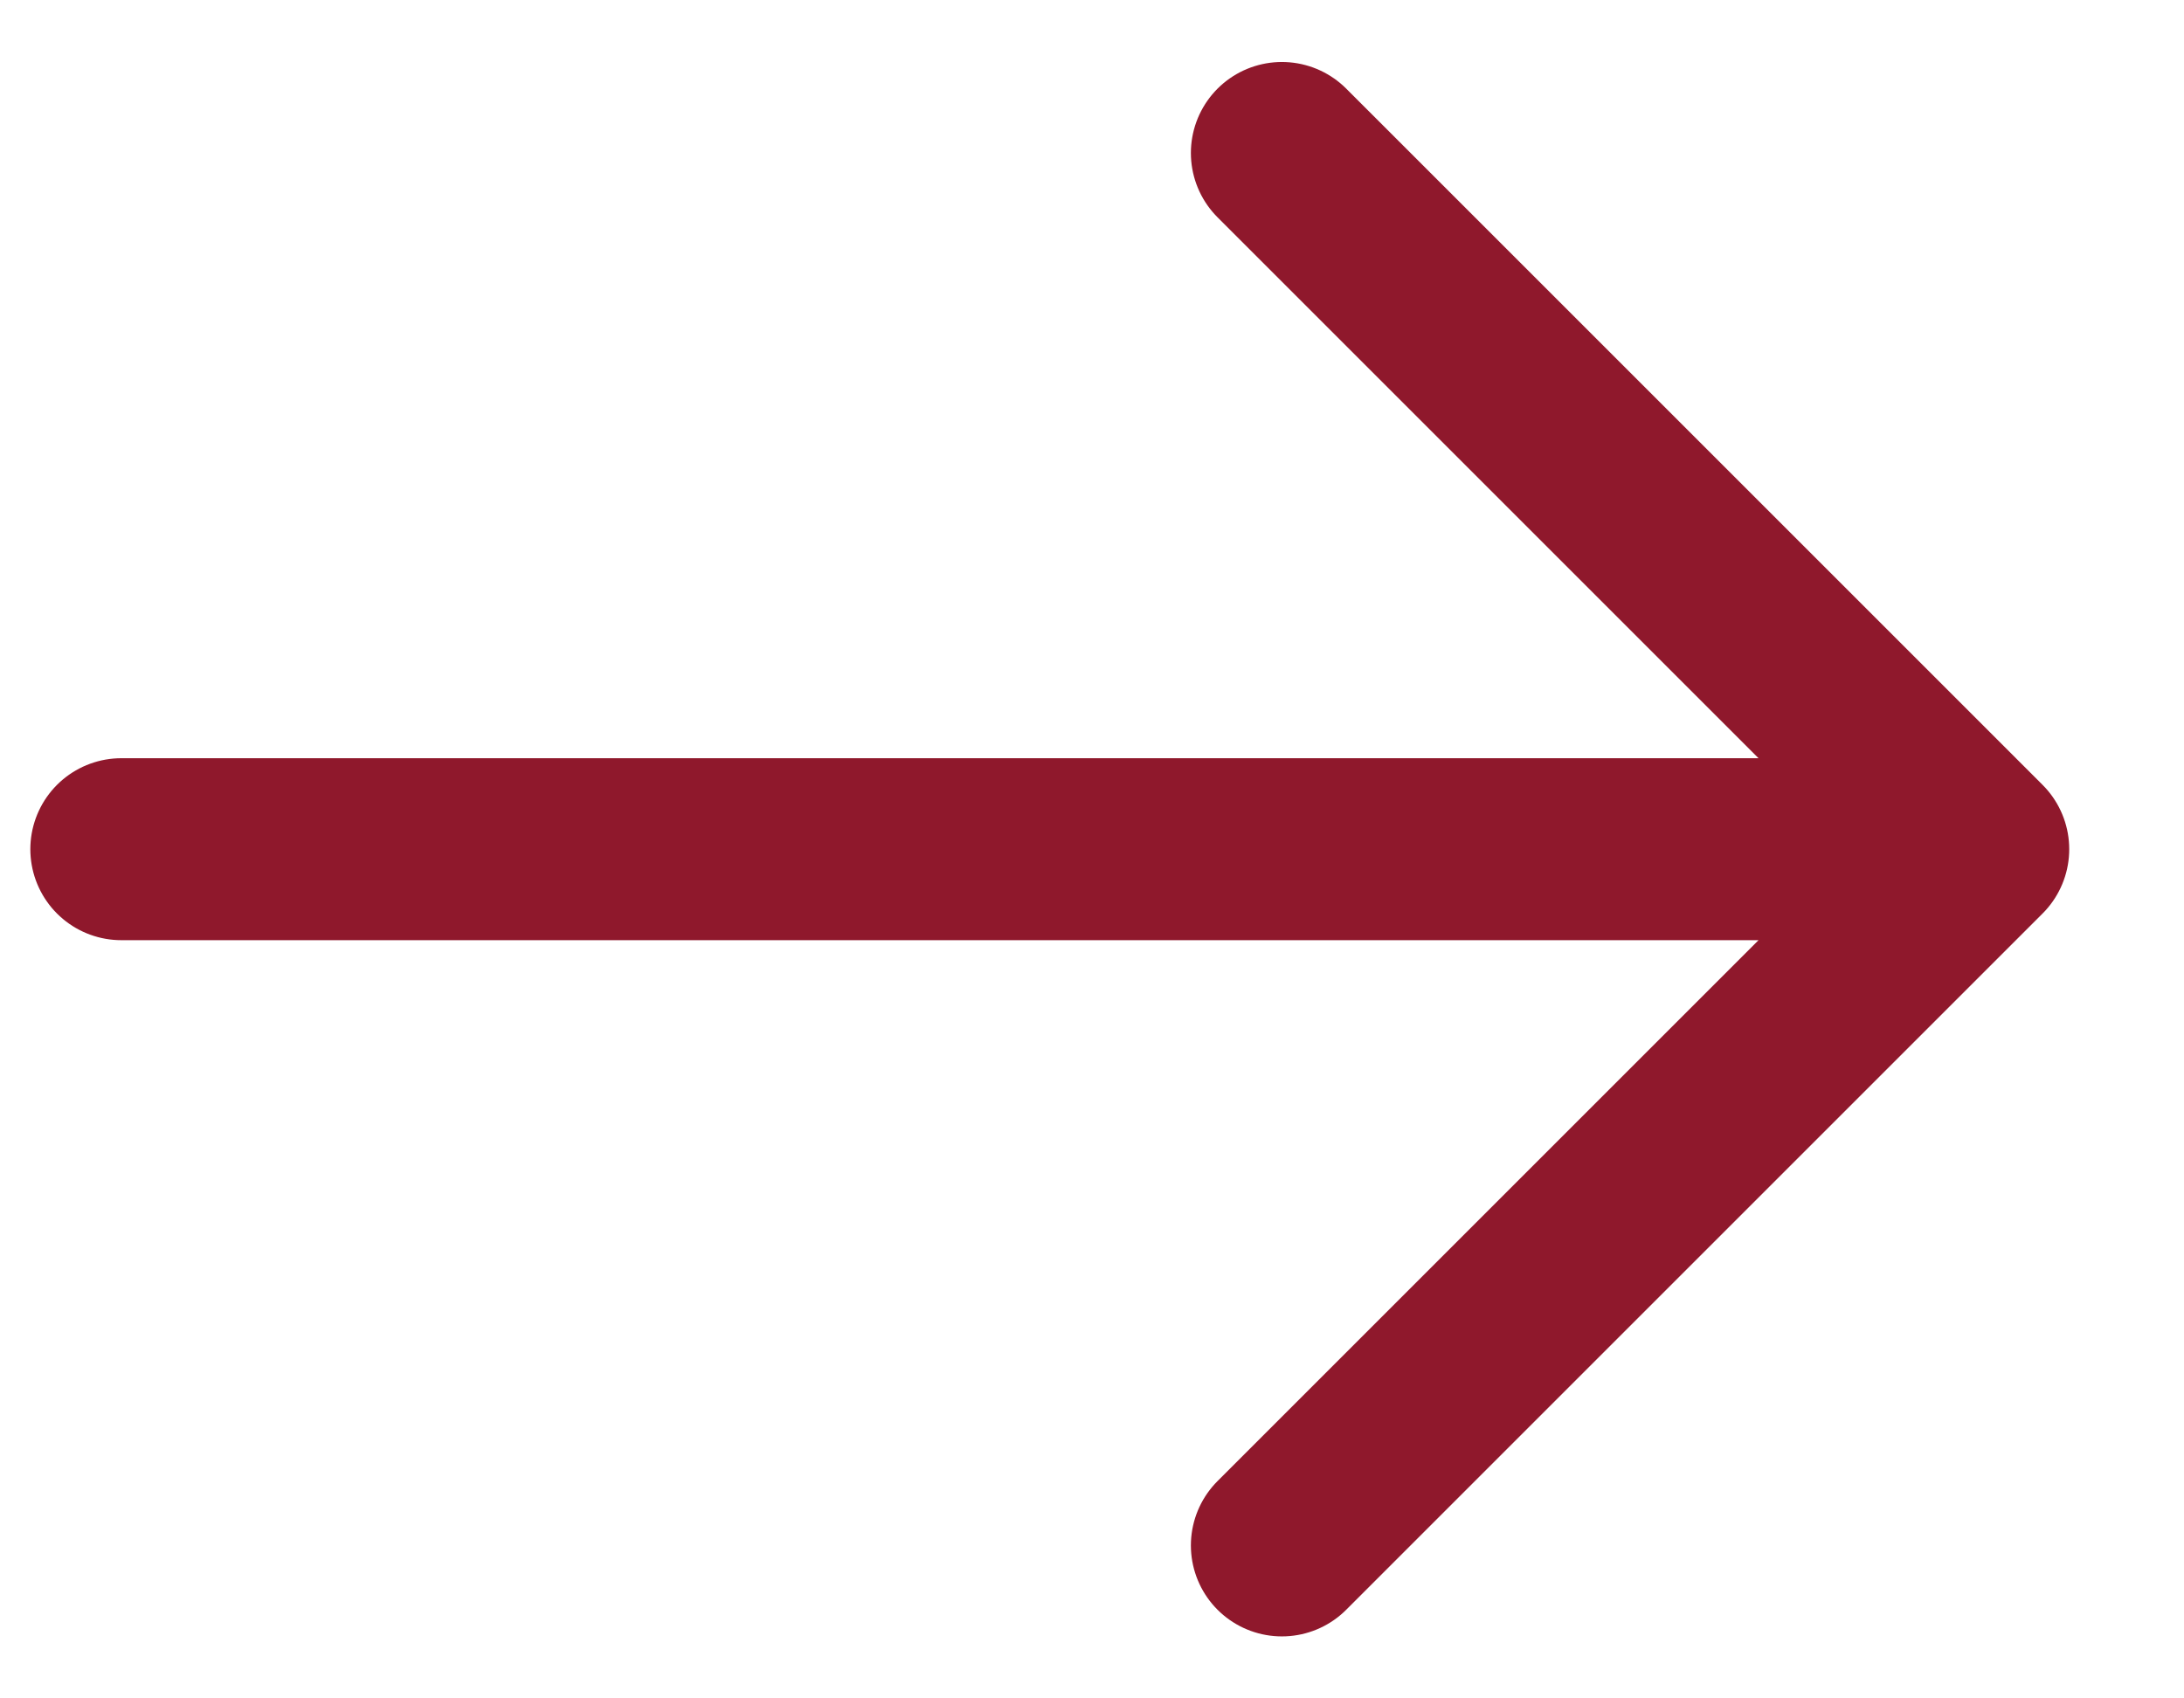 <svg width="18" height="14" viewBox="0 0 18 14" fill="none" xmlns="http://www.w3.org/2000/svg">
<path d="M1 7C9.965 7 7.339 7 16.304 7M16.304 7L10.565 1.261M16.304 7L10.565 12.739" stroke="#8F182C" stroke-width="1.5" stroke-linecap="round" stroke-linejoin="round"/>
</svg>
